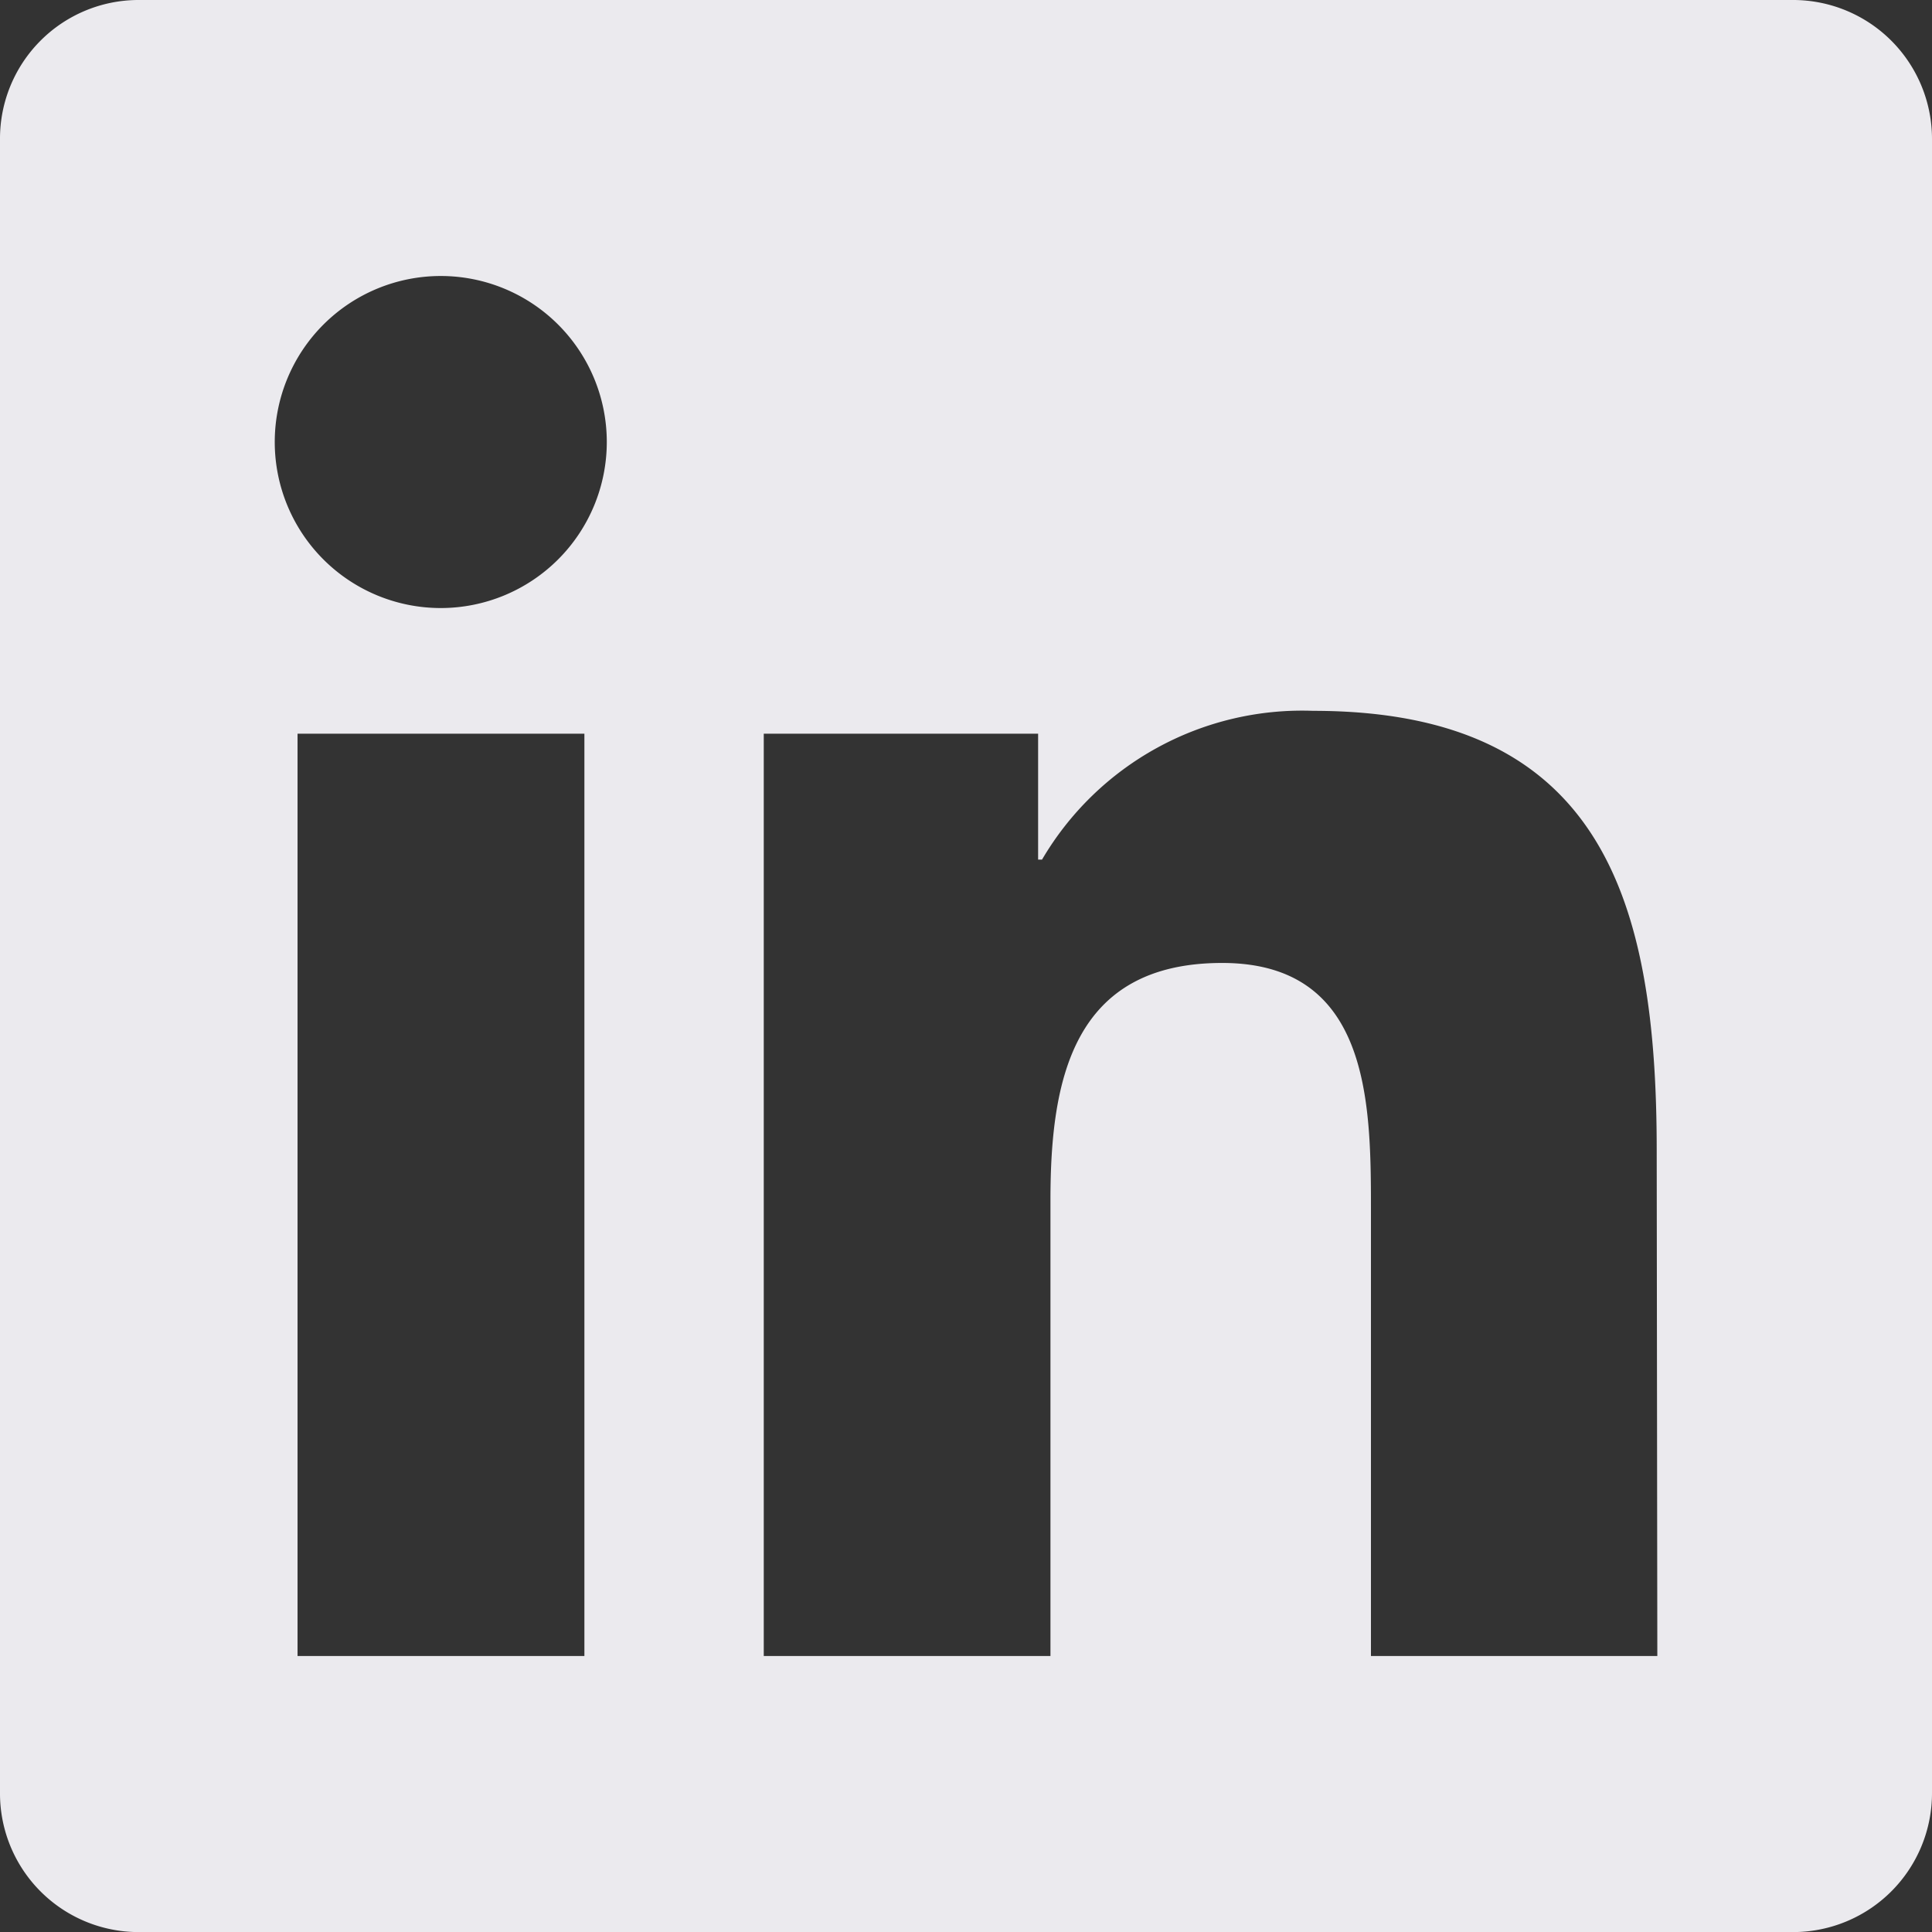 <svg xmlns="http://www.w3.org/2000/svg" width="24.752" height="24.752" viewBox="0 0 24.752 24.752">
  <rect x="0" y="0" width="24.752" height="24.752" fill="#333333" stroke="none"/>
  <path id="linkedin-footer" d="M22.984,32H1.763A1.776,1.776,0,0,0,0,33.785V54.968a1.776,1.776,0,0,0,1.763,1.785H22.984a1.78,1.78,0,0,0,1.768-1.785V33.785A1.78,1.78,0,0,0,22.984,32ZM7.481,53.216H3.812V41.4H7.487V53.216ZM5.647,39.79a2.127,2.127,0,1,1,2.127-2.127A2.128,2.128,0,0,1,5.647,39.79ZM21.233,53.216H17.564V47.47c0-1.37-.028-3.133-1.906-3.133-1.912,0-2.2,1.492-2.2,3.033v5.846H9.785V41.4H13.3v1.613h.05a3.864,3.864,0,0,1,3.475-1.906c3.713,0,4.4,2.448,4.4,5.63Z" transform="translate(0 -32)" fill="#ebeaee"/>
</svg>
